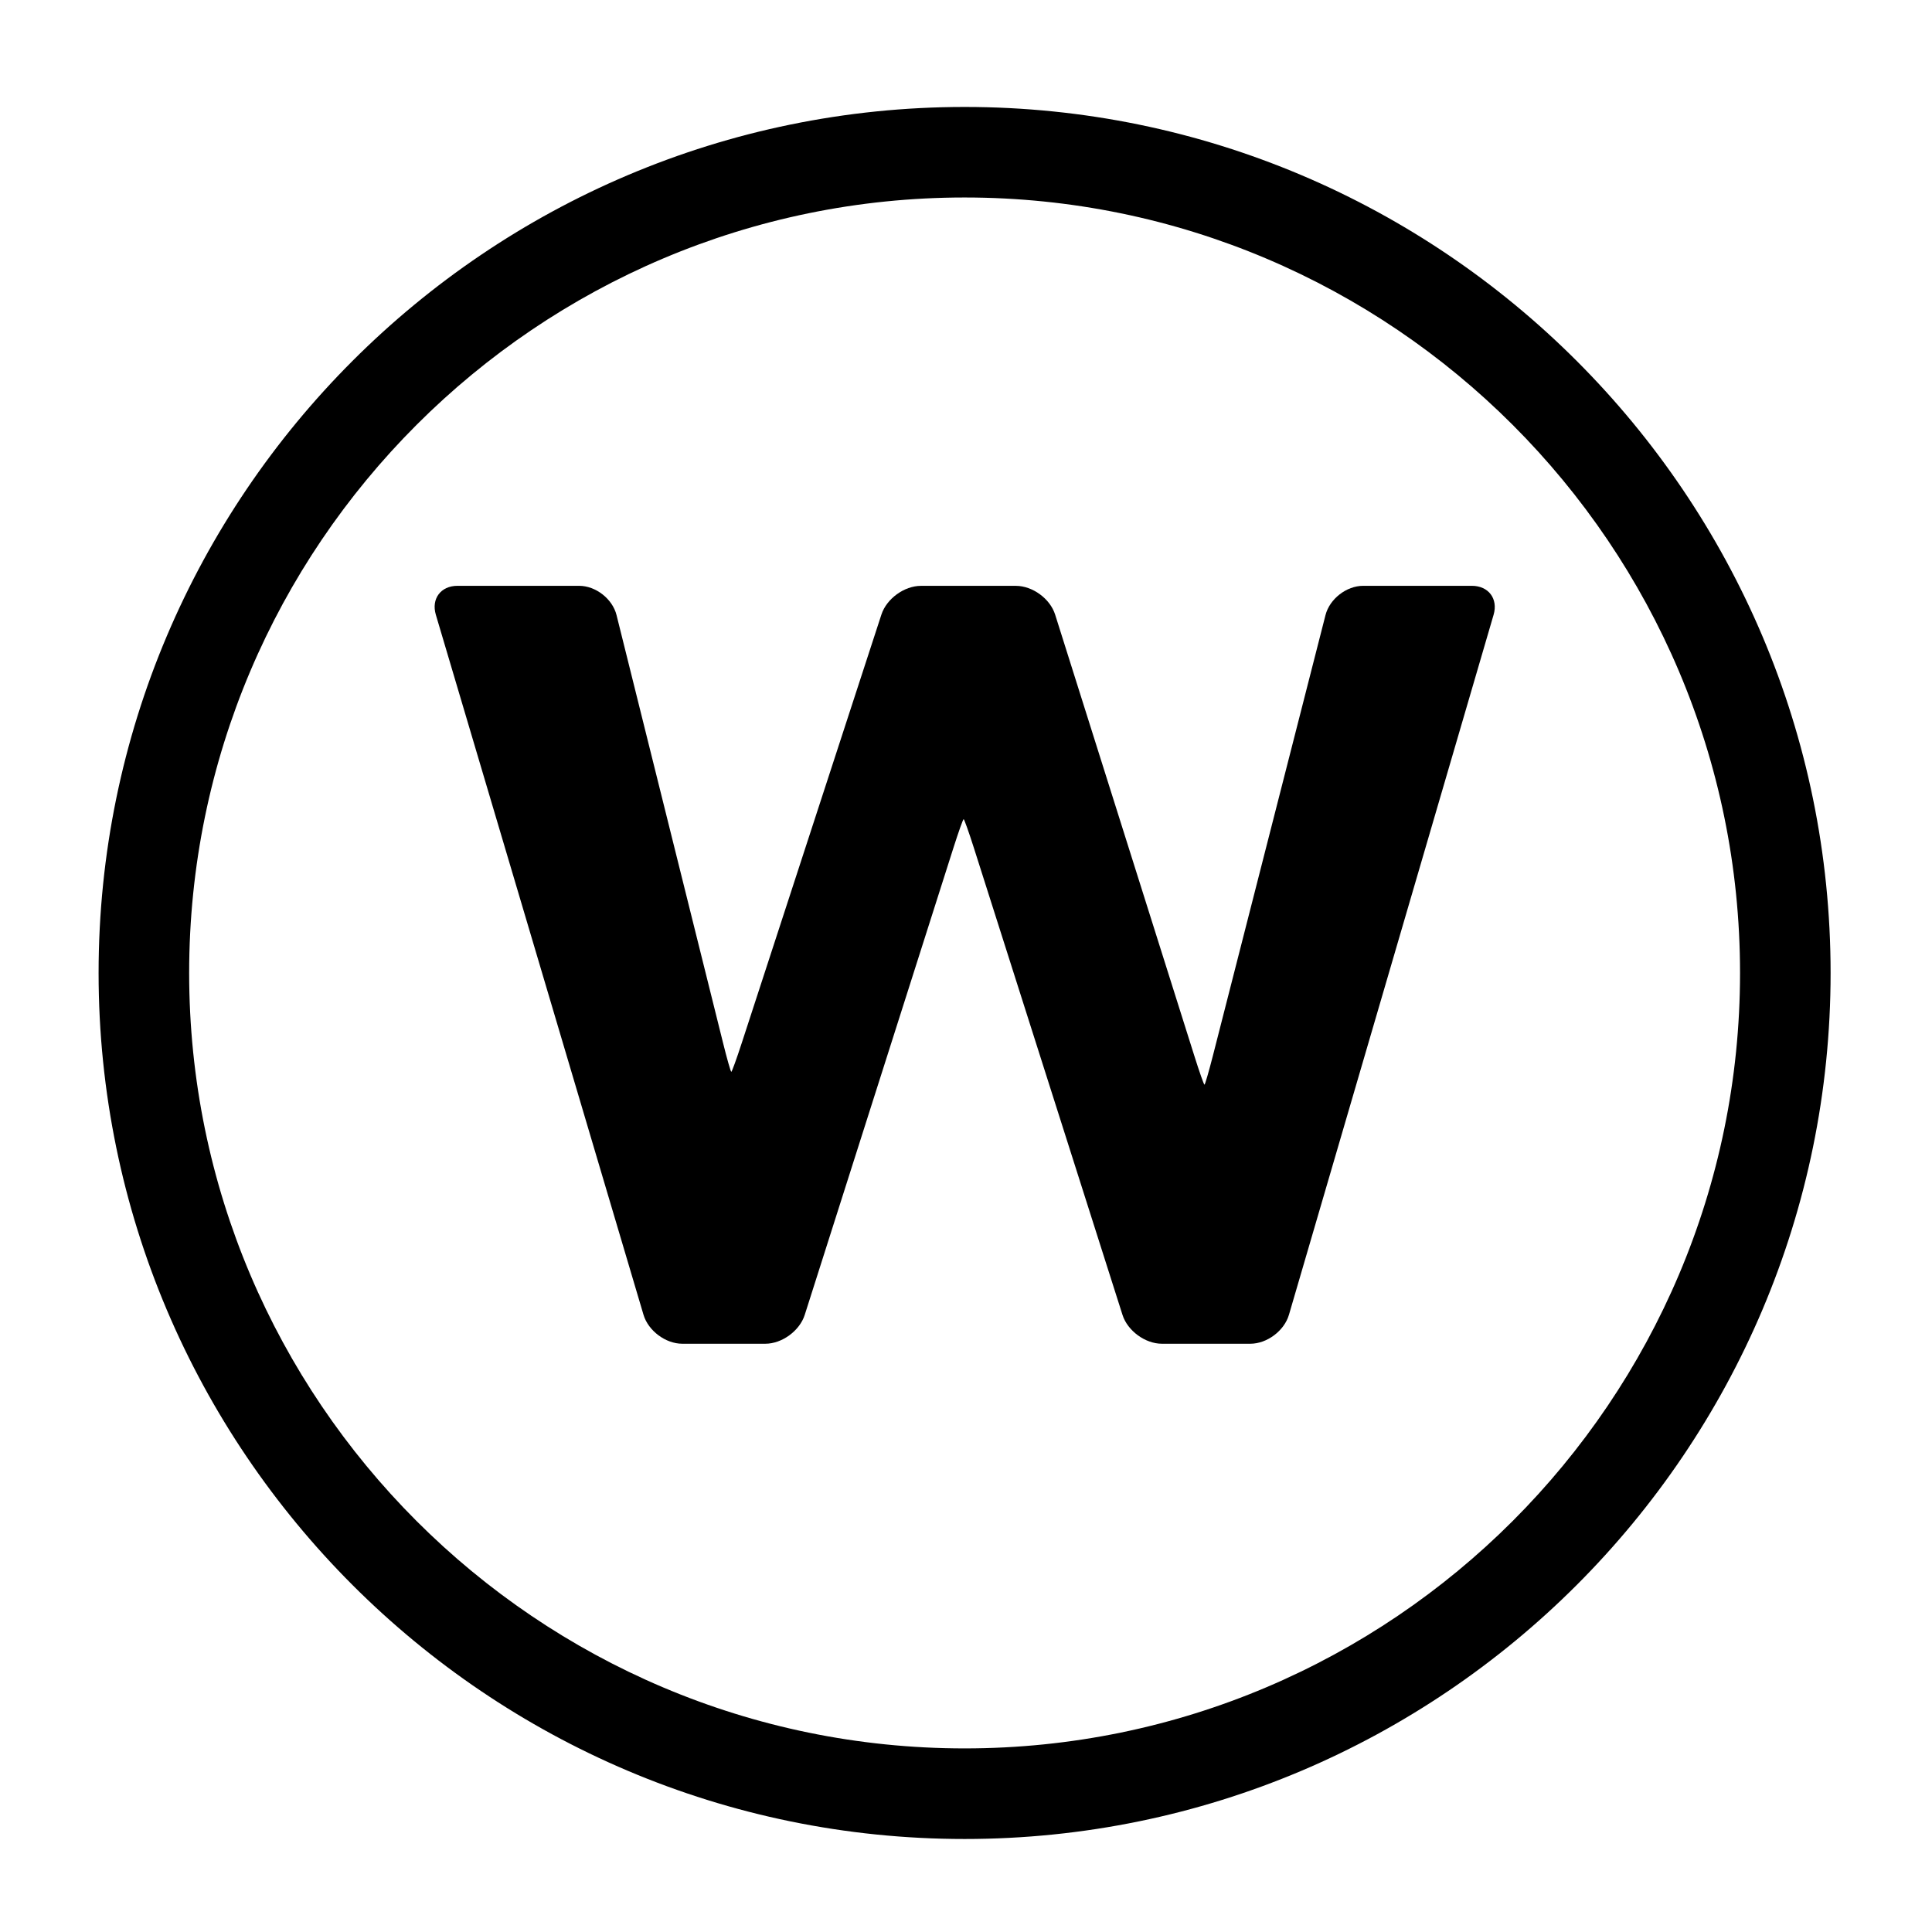 <?xml version="1.0" encoding="utf-8"?>
<!-- Generator: Adobe Illustrator 16.0.4, SVG Export Plug-In . SVG Version: 6.00 Build 0)  -->
<!DOCTYPE svg PUBLIC "-//W3C//DTD SVG 1.1//EN" "http://www.w3.org/Graphics/SVG/1.1/DTD/svg11.dtd">
<svg version="1.1" id="Capa_1" xmlns="http://www.w3.org/2000/svg" xmlns:xlink="http://www.w3.org/1999/xlink" x="0px" y="0px"
	 width="64px" height="64px" viewBox="0 0 64 64" enable-background="new 0 0 64 64" xml:space="preserve">
<g>
	<path d="M31.955,3.543c-15.819,0-28.689,12.869-28.689,28.688c0,15.818,12.87,28.688,28.689,28.688
		c15.816,0,28.686-12.869,28.686-28.688S47.771,3.543,31.955,3.543z M31.955,57.918c-14.165,0-25.689-11.523-25.689-25.688
		c0-14.164,11.524-25.688,25.689-25.688c14.163,0,25.686,11.523,25.686,25.688C57.641,46.395,46.118,57.918,31.955,57.918z"/>
	<path d="M48.757,19.406h-3.601c-0.553,0-1.11,0.434-1.247,0.969l-3.728,14.588c-0.137,0.535-0.263,0.969-0.281,0.969
		c-0.02,0-0.17-0.428-0.336-0.955L34.953,20.36c-0.166-0.527-0.748-0.953-1.301-0.953h-3.144c-0.553,0-1.139,0.426-1.31,0.951
		L24.57,34.555c-0.171,0.525-0.325,0.951-0.345,0.951c-0.019,0-0.144-0.436-0.276-0.971l-3.525-14.158
		c-0.133-0.537-0.688-0.971-1.241-0.971h-4.029c-0.553,0-0.873,0.43-0.716,0.959l6.879,23.189c0.157,0.528,0.731,0.959,1.284,0.959
		h2.752c0.553,0,1.136-0.429,1.304-0.953l4.926-15.472c0.168-0.527,0.319-0.953,0.339-0.953c0.019,0,0.171,0.426,0.339,0.953
		l4.924,15.472c0.168,0.524,0.75,0.953,1.304,0.953h2.93c0.554,0,1.126-0.431,1.28-0.962l6.779-23.188
		C49.631,19.836,49.311,19.406,48.757,19.406z"/>
</g>
</svg>
